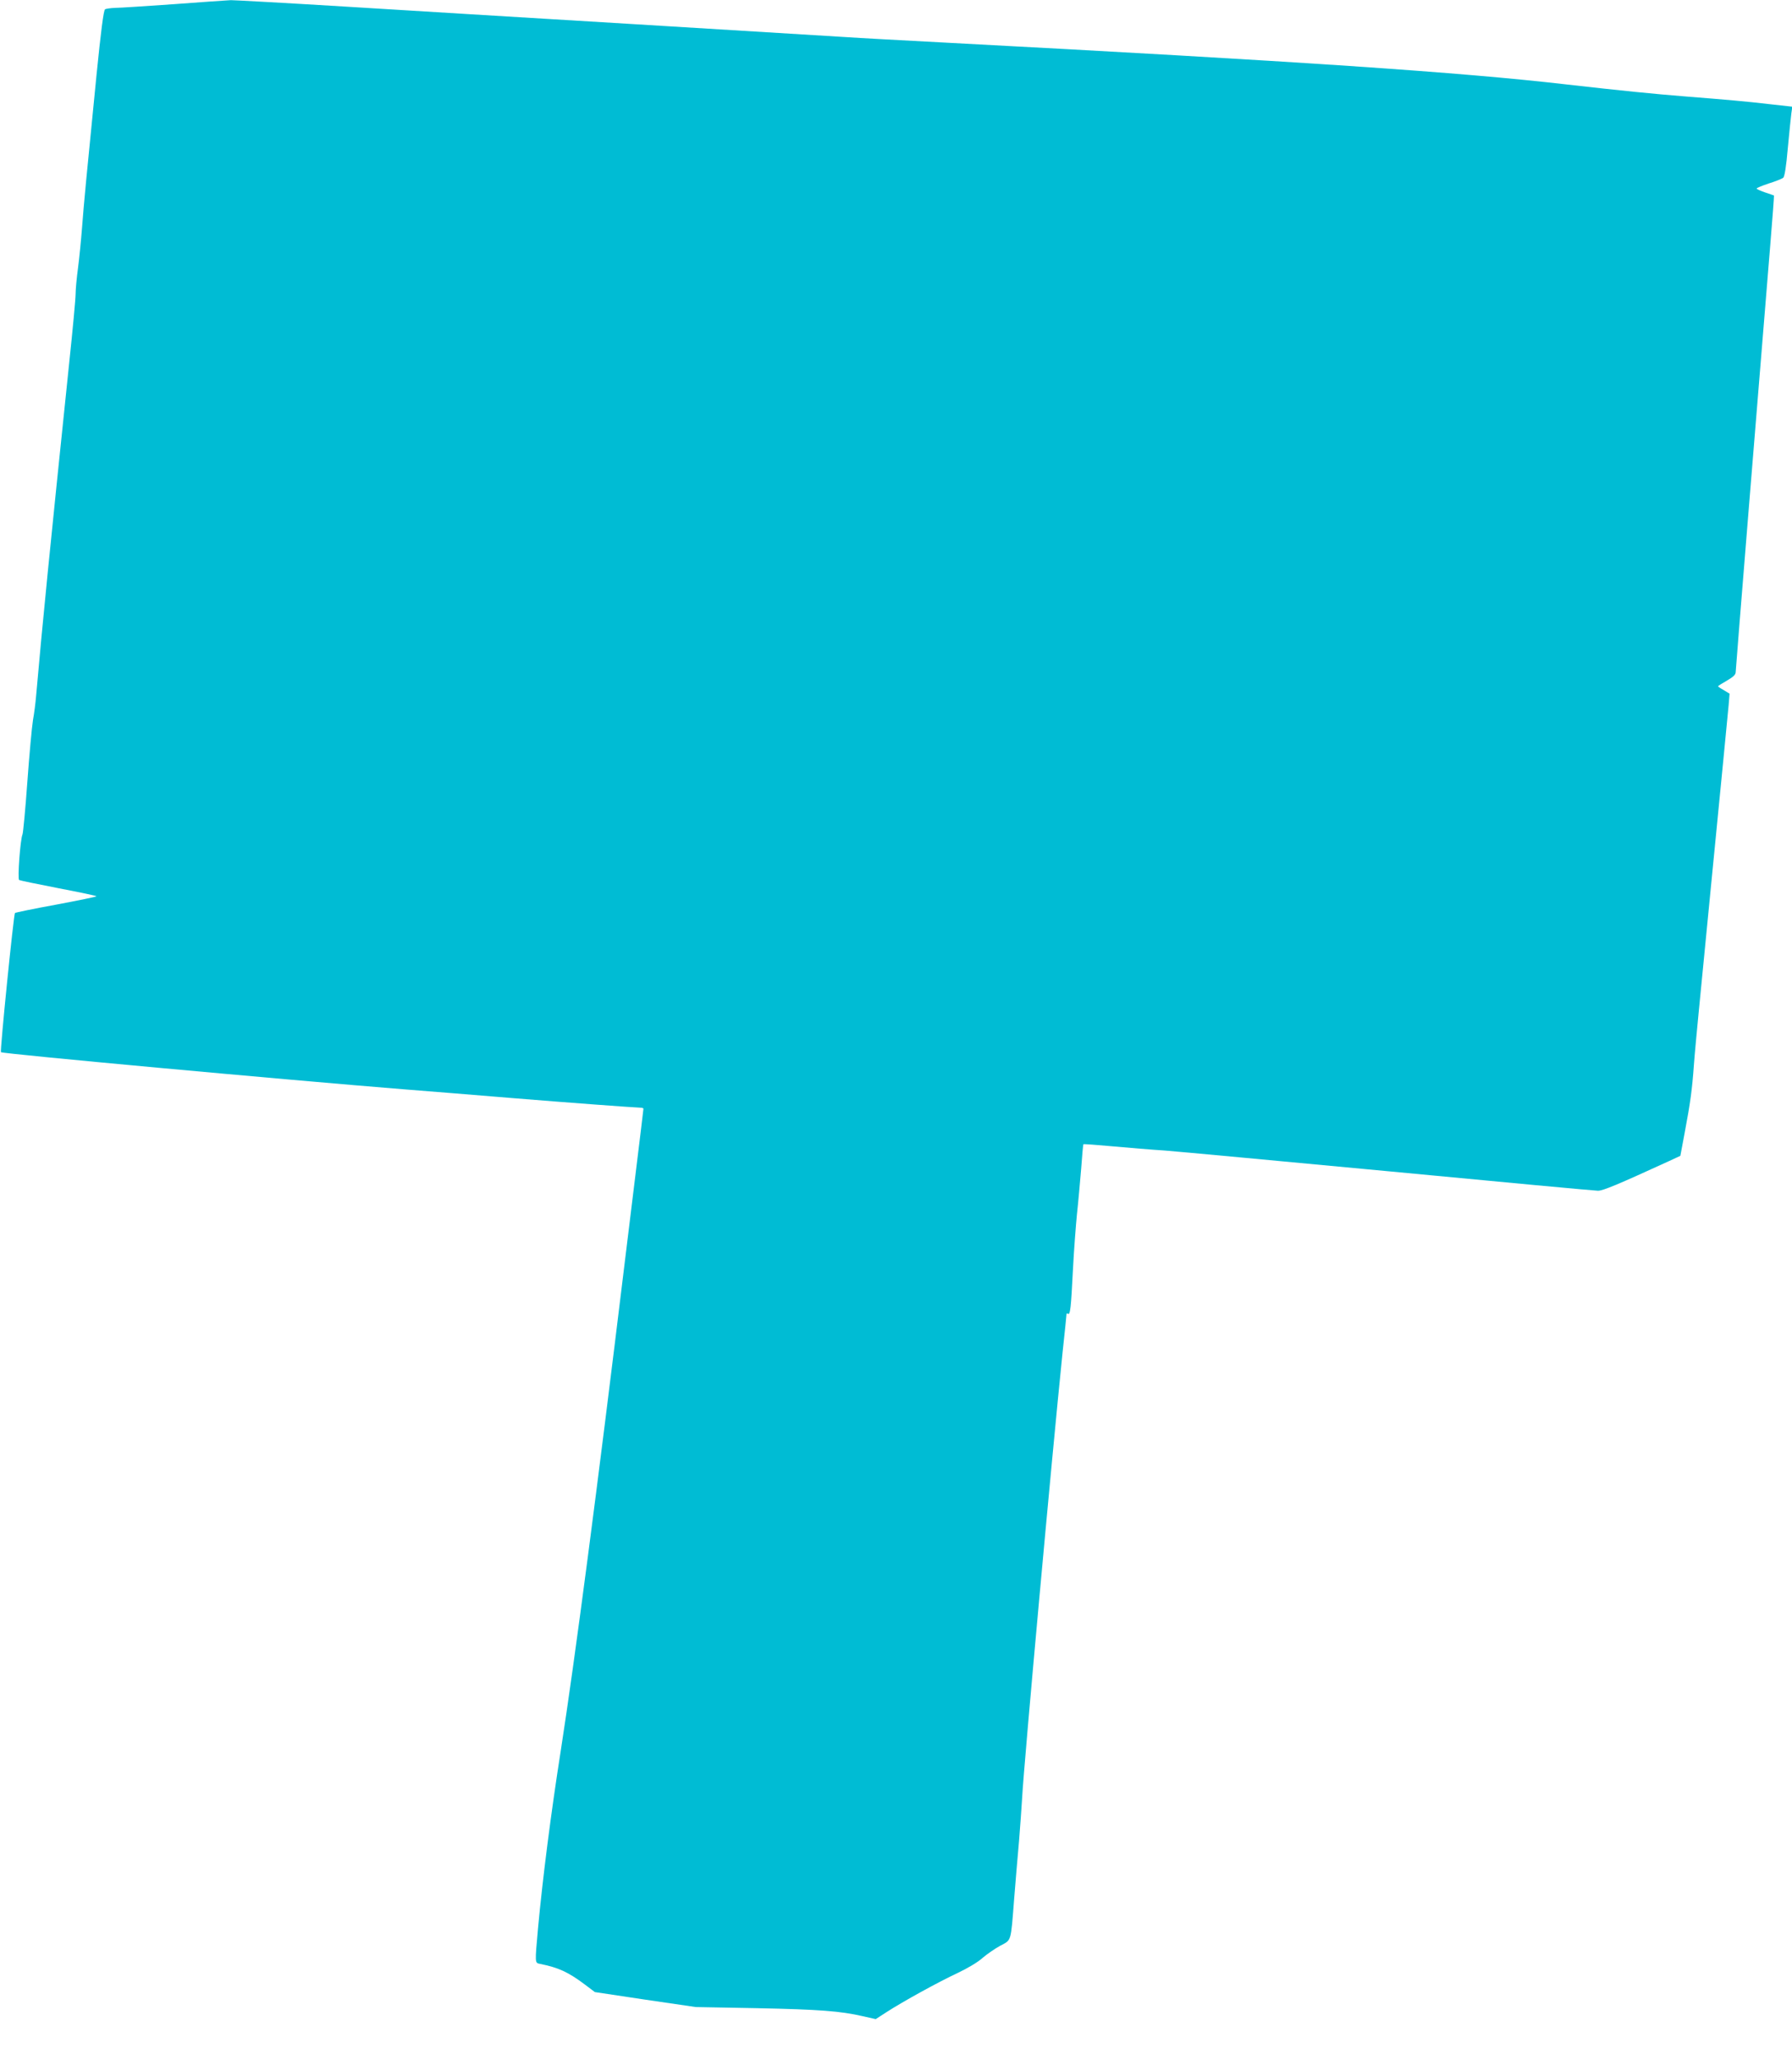 <?xml version="1.0" standalone="no"?>
<!DOCTYPE svg PUBLIC "-//W3C//DTD SVG 20010904//EN"
 "http://www.w3.org/TR/2001/REC-SVG-20010904/DTD/svg10.dtd">
<svg version="1.0" xmlns="http://www.w3.org/2000/svg"
 width="1114pt" height="1280pt" viewBox="0 0 1114 1280"
 preserveAspectRatio="xMidYMid meet">
<g transform="translate(0,1280) scale(0.1,-0.1)"
fill="#00bcd4" stroke="none">
<path d="M1080 12774 c-173 -12 -337 -23 -365 -23 -27 -1 -56 -5 -62 -9 -9 -5
-26 -139 -53 -408 -63 -635 -79 -800 -90 -949 -6 -77 -17 -189 -25 -250 -8
-60 -15 -133 -15 -162 0 -29 -18 -222 -40 -430 -122 -1176 -165 -1605 -206
-2073 -3 -36 -11 -101 -19 -145 -7 -44 -23 -217 -35 -385 -12 -168 -26 -314
-30 -325 -14 -32 -32 -278 -21 -284 5 -3 116 -26 245 -51 130 -25 236 -47 236
-50 0 -3 -113 -26 -251 -52 -138 -25 -253 -49 -256 -52 -8 -7 -94 -859 -87
-865 10 -10 1773 -172 2509 -231 143 -11 449 -36 680 -55 356 -29 722 -56 788
-59 9 0 17 -3 17 -6 0 -5 -1 -14 -115 -945 -175 -1442 -310 -2472 -399 -3045
-61 -388 -113 -797 -141 -1100 -20 -224 -21 -218 13 -225 115 -23 175 -51 279
-129 l61 -46 313 -47 314 -46 380 -7 c389 -8 520 -18 659 -50 l80 -18 68 44
c104 67 322 187 442 243 63 30 127 68 155 94 27 23 76 57 109 75 71 38 65 17
87 297 8 105 22 264 30 355 7 91 16 210 19 265 11 212 186 2132 251 2765 14
129 25 239 25 243 0 5 4 6 9 2 14 -8 19 35 31 275 6 118 18 274 25 345 8 72
19 198 26 280 6 83 12 152 14 154 2 2 84 -4 182 -13 98 -9 243 -21 323 -26 80
-6 711 -65 1402 -130 692 -66 1273 -120 1292 -120 31 0 120 37 441 184 l71 33
27 144 c35 186 46 266 57 419 5 69 19 217 30 330 11 113 29 297 40 410 11 113
29 297 40 410 58 590 97 991 106 1087 l6 72 -36 22 c-20 11 -36 22 -36 24 0 2
25 18 55 35 41 24 55 37 55 54 0 20 145 1802 215 2655 14 167 24 305 23 306
-2 1 -27 10 -55 19 -29 10 -53 21 -53 24 0 4 34 18 76 32 42 13 82 29 89 35 9
6 19 69 29 185 9 96 19 193 22 216 l6 41 -144 16 c-145 17 -261 27 -513 47
-203 16 -411 37 -745 75 -655 76 -1663 144 -3860 260 -261 14 -545 29 -630 35
-85 5 -675 41 -1310 80 -635 38 -1450 88 -1810 110 -360 22 -673 39 -695 39
-22 -1 -182 -12 -355 -25z"/>
</g>
</svg>
